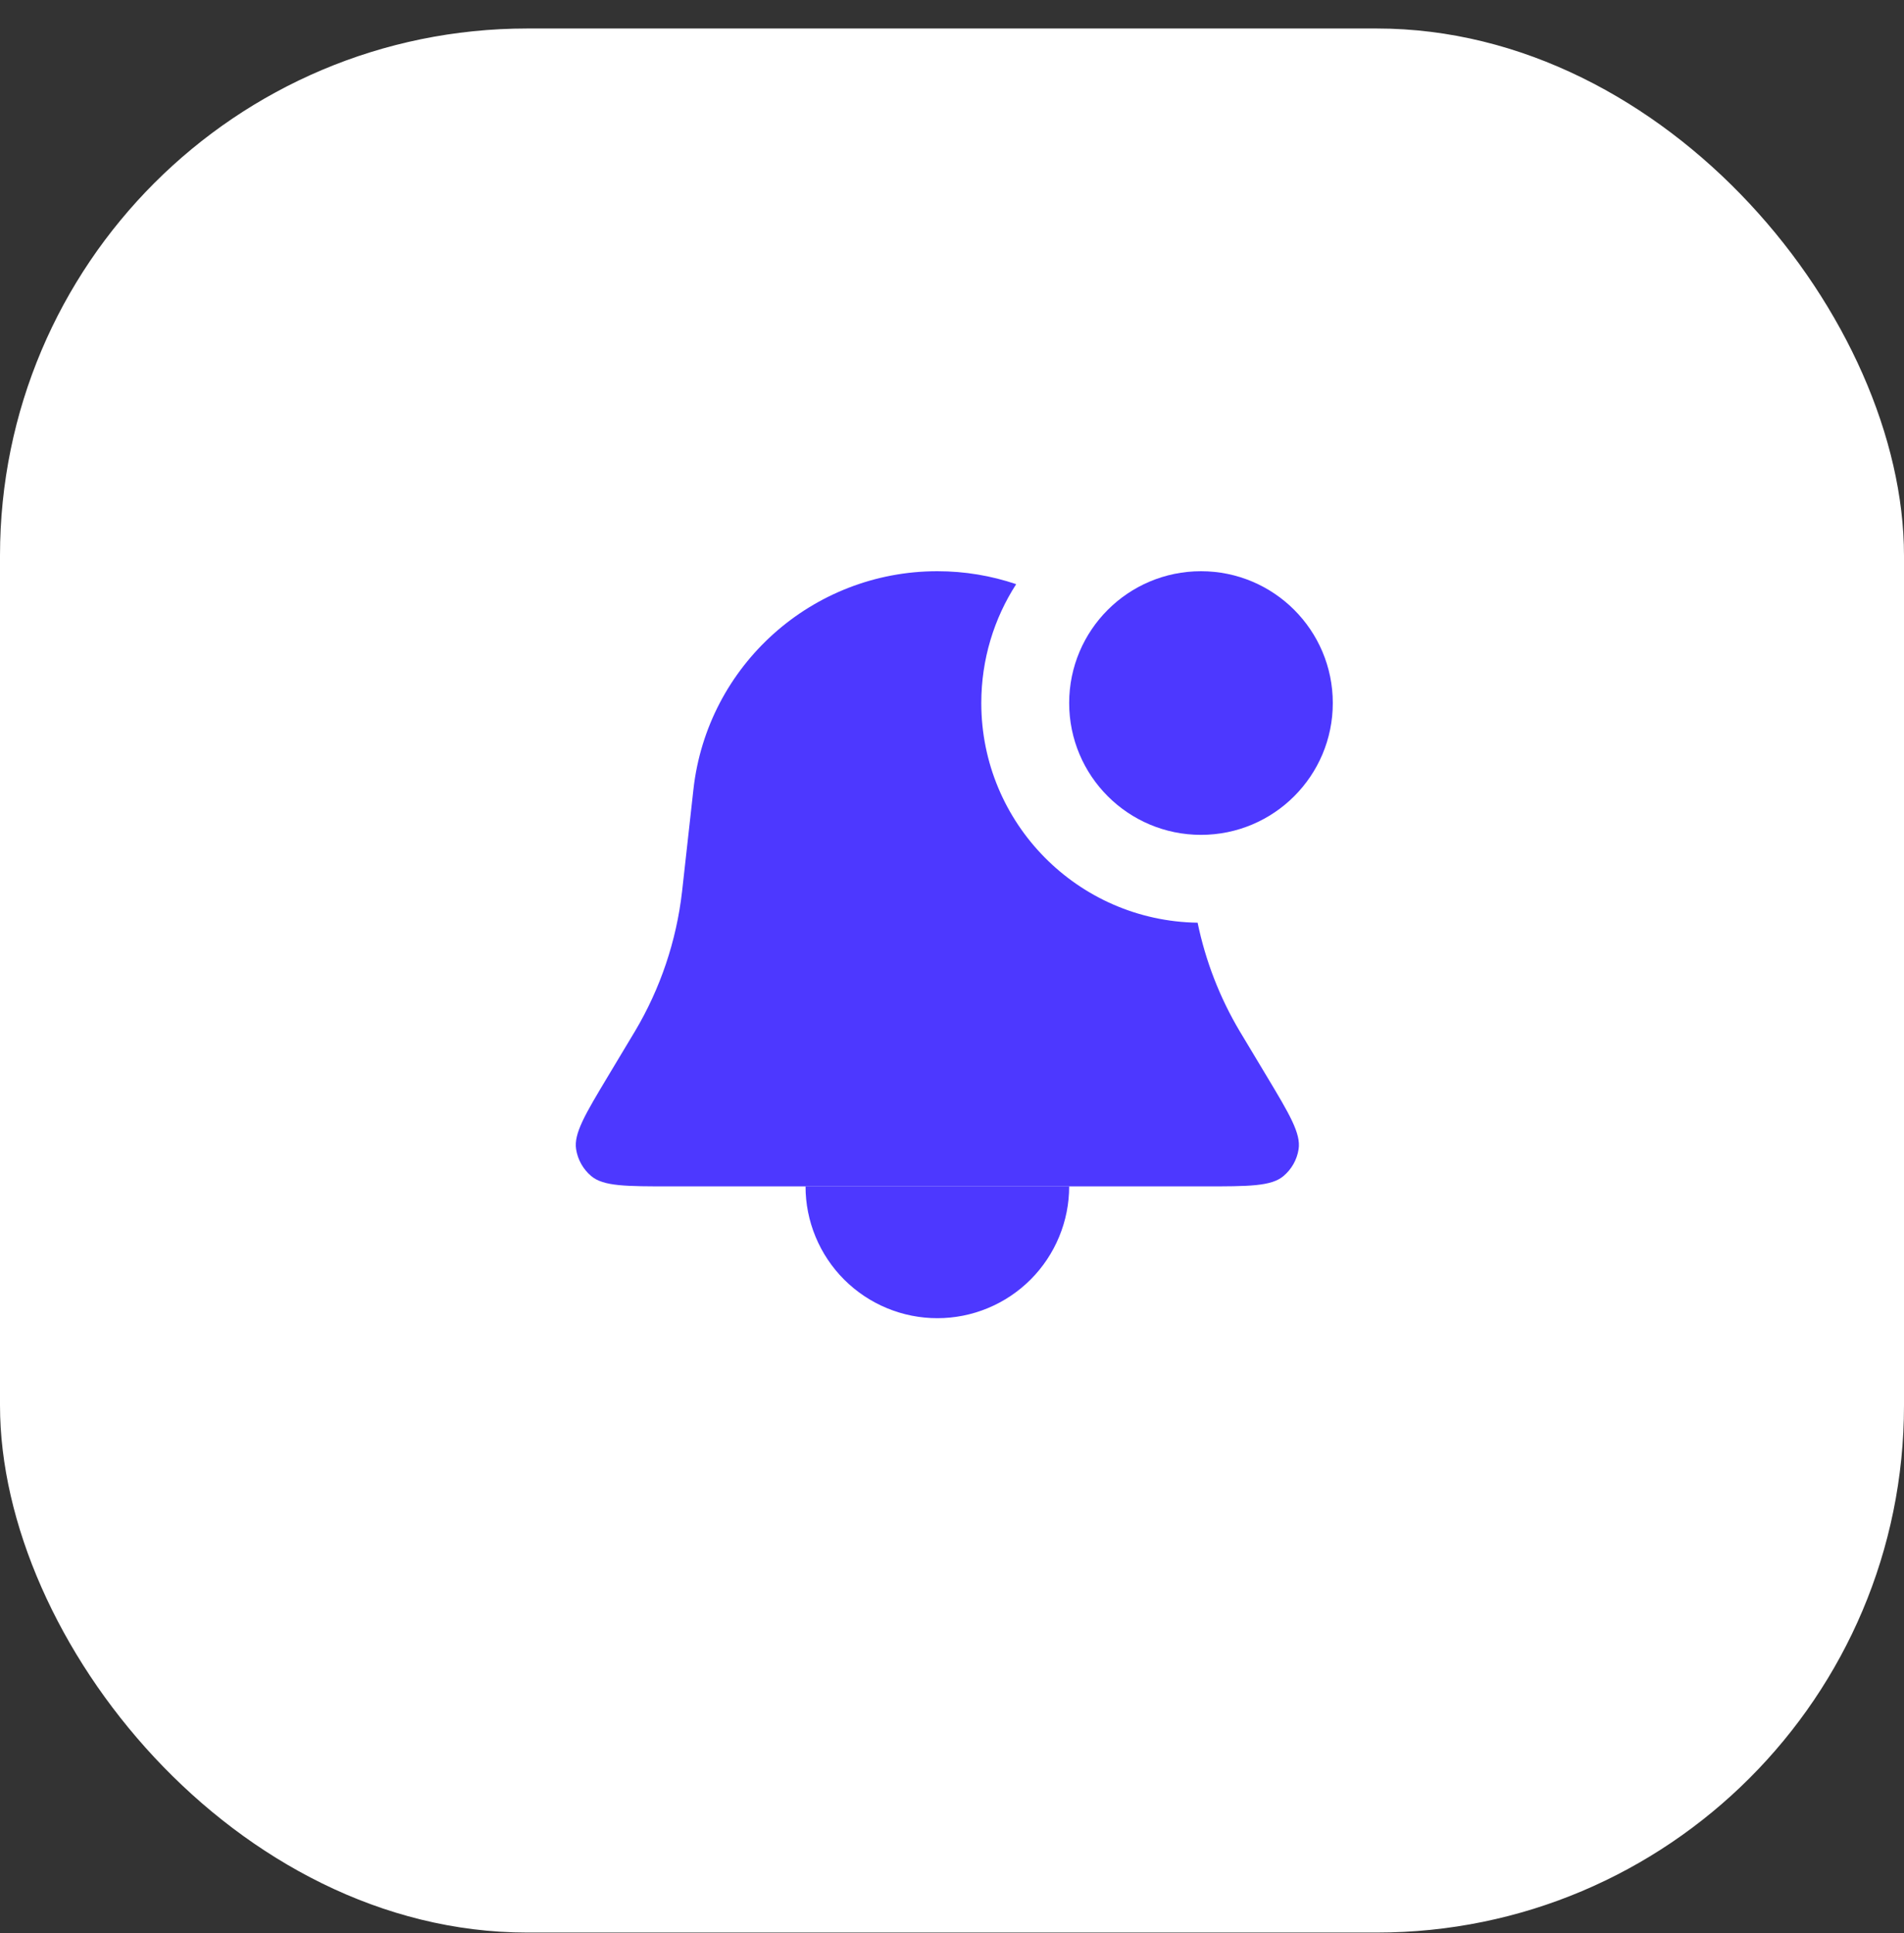 <svg width="65" height="66" viewBox="0 0 65 66" fill="none" xmlns="http://www.w3.org/2000/svg">
<rect x="0" y="0" width="65" height="66" fill="#333333" stroke="none"/>
<rect y="0.973" width="65" height="65" rx="18" fill="white"/>
<path fill-rule="evenodd" clip-rule="evenodd" d="M34.691 19.942C33.844 19.655 32.939 19.5 32 19.5C27.73 19.5 24.143 22.71 23.672 26.954L23.294 30.353L23.284 30.44C23.091 32.126 22.542 33.751 21.675 35.209L21.63 35.283L20.763 36.728C19.976 38.04 19.583 38.696 19.668 39.234C19.724 39.592 19.909 39.917 20.186 40.15C20.604 40.5 21.369 40.5 22.898 40.5H41.102C42.631 40.5 43.396 40.5 43.813 40.15C44.092 39.917 44.276 39.592 44.332 39.234C44.417 38.696 44.024 38.04 43.237 36.728L42.37 35.283L42.325 35.209C41.641 34.059 41.155 32.805 40.885 31.499C36.796 31.438 33.5 28.104 33.5 24C33.5 22.505 33.937 21.112 34.691 19.942ZM38.411 22.483C38.15 22.928 38 23.447 38 24C38 25.425 38.993 26.617 40.325 26.924C40.131 25.232 39.441 23.706 38.411 22.483Z" fill="#4D38FF"/>
<path d="M27.5 40.5C27.5 41.091 27.616 41.676 27.843 42.222C28.069 42.768 28.4 43.264 28.818 43.682C29.236 44.1 29.732 44.431 30.278 44.657C30.824 44.884 31.409 45 32 45C32.591 45 33.176 44.884 33.722 44.657C34.268 44.431 34.764 44.1 35.182 43.682C35.6 43.264 35.931 42.768 36.157 42.222C36.384 41.676 36.5 41.091 36.5 40.5H32H27.5Z" fill="#4D38FF"/>
<path d="M41 27.75C43.071 27.75 44.75 26.071 44.75 24C44.75 21.929 43.071 20.25 41 20.25C38.929 20.25 37.25 21.929 37.25 24C37.25 26.071 38.929 27.75 41 27.75Z" fill="#4D38FF" stroke="#4D38FF" stroke-width="1.5"/>
</svg>

